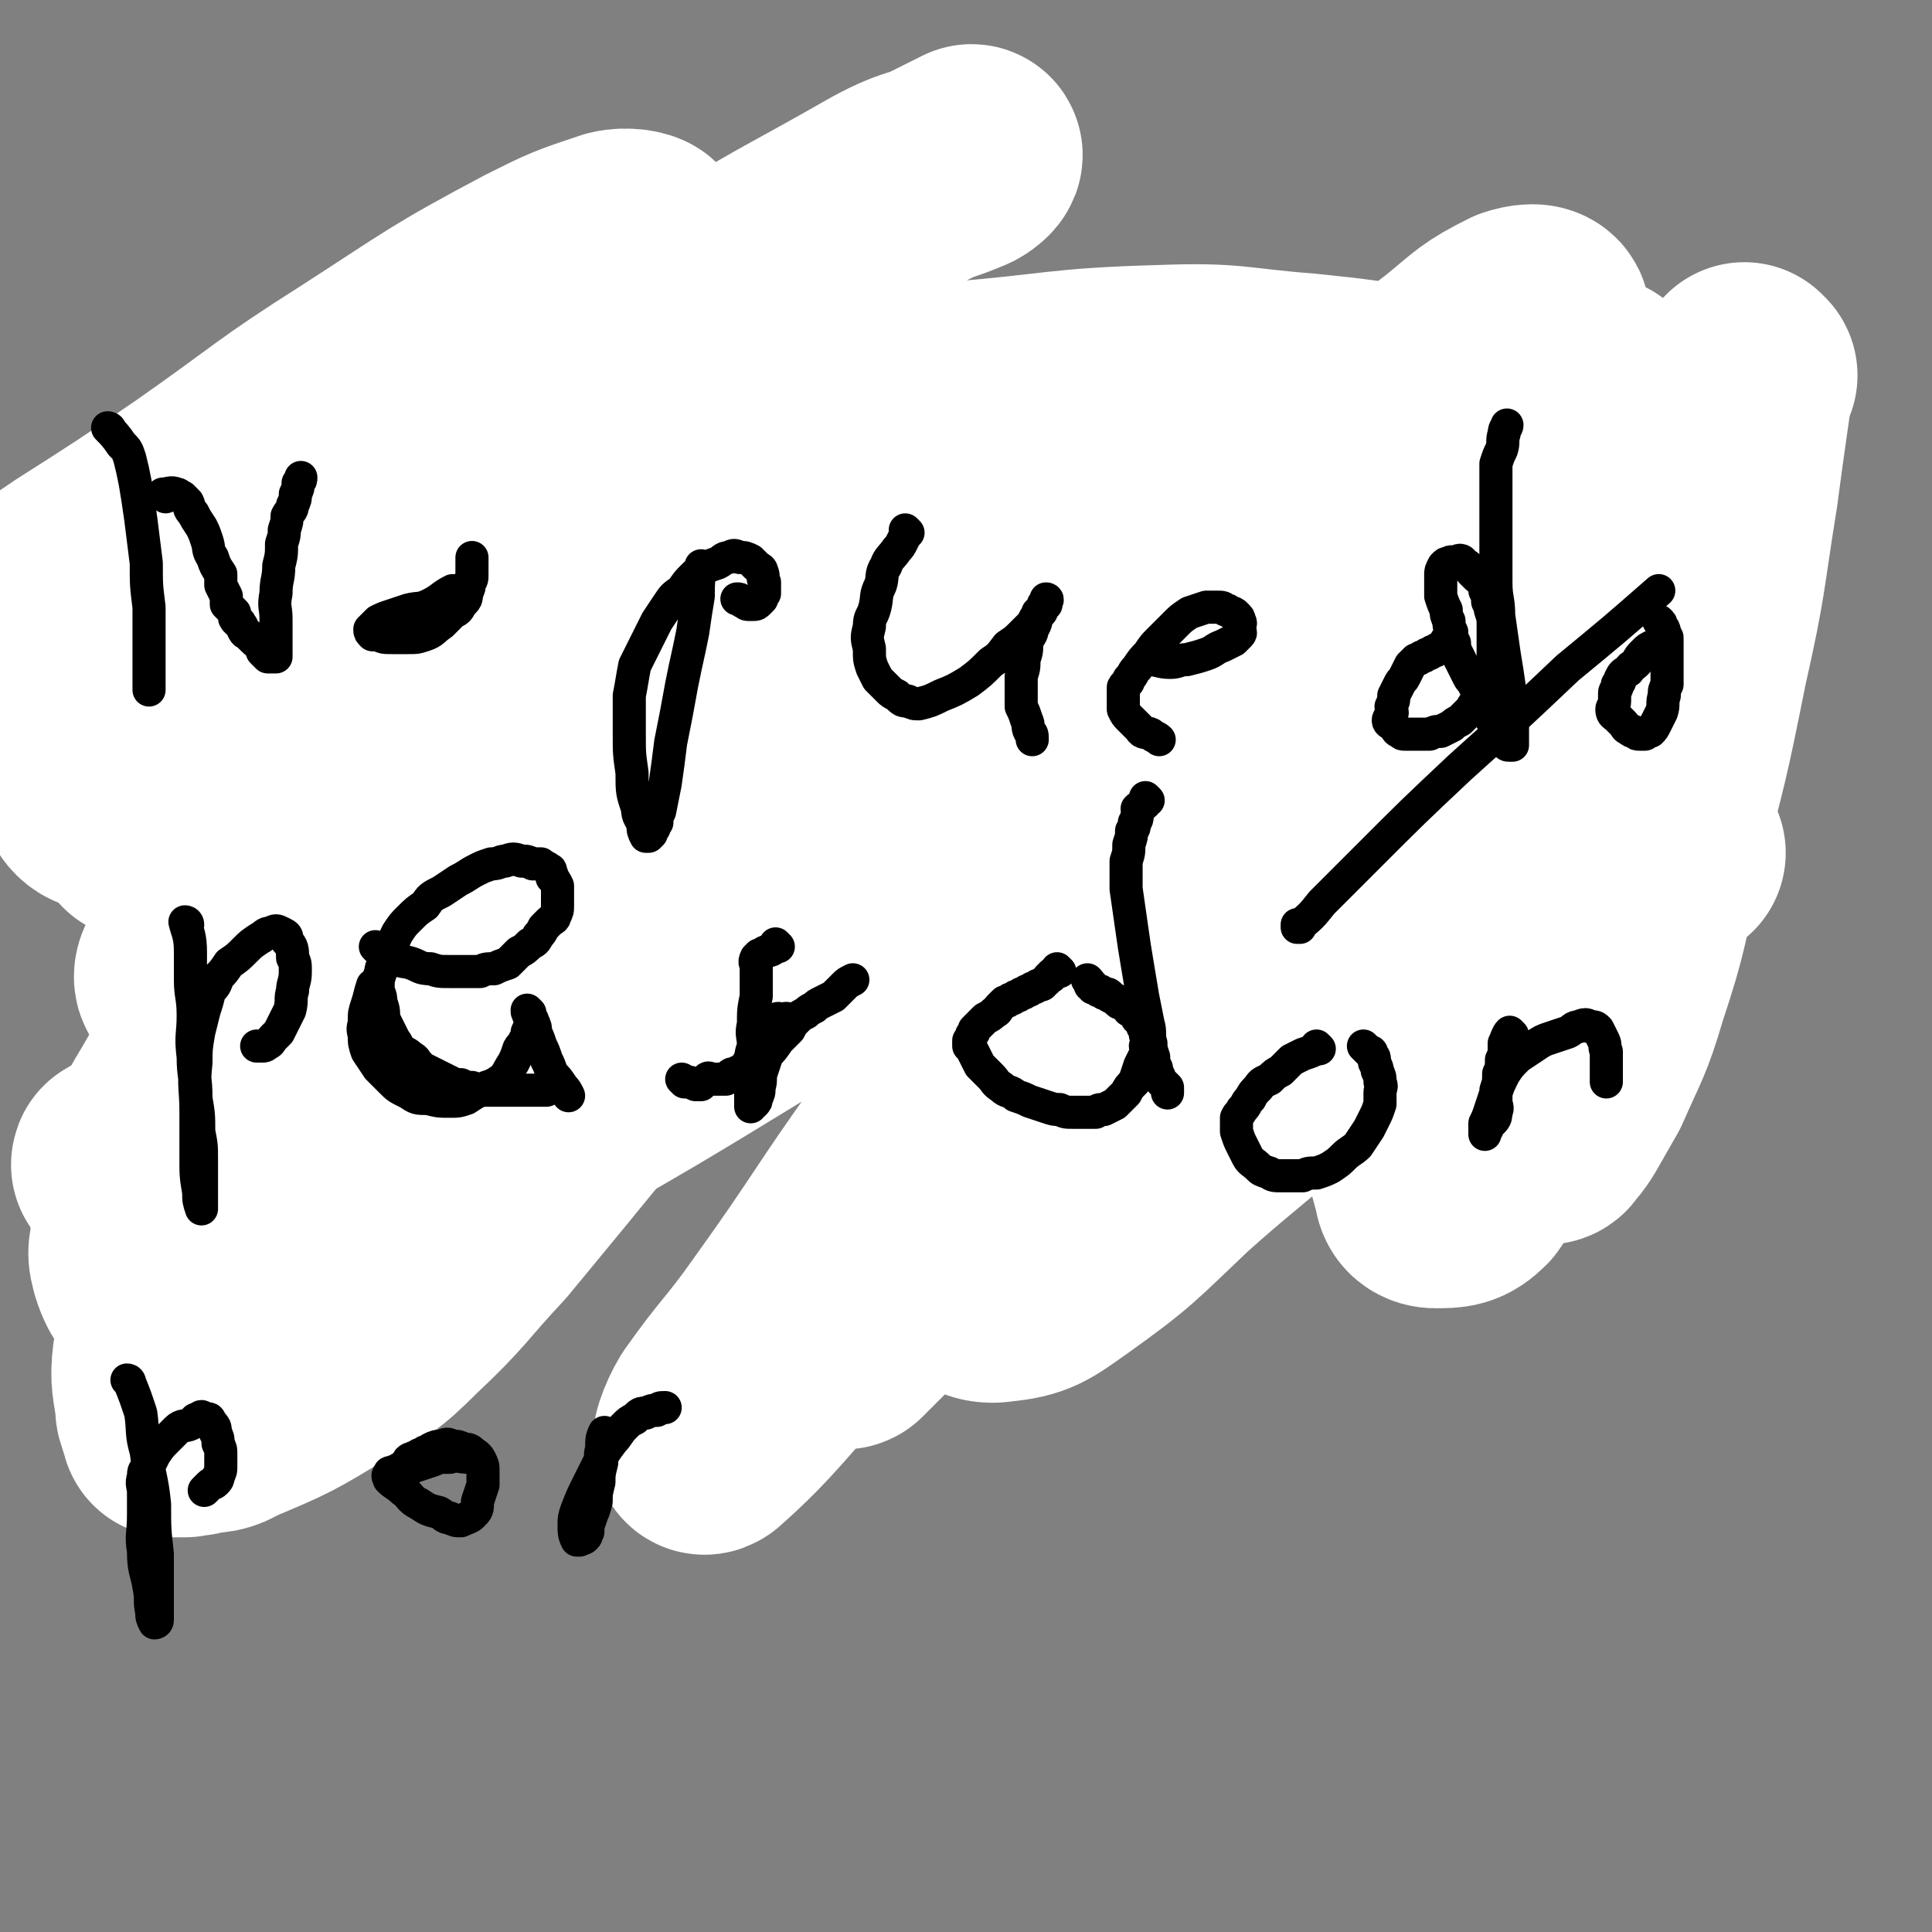 <svg viewBox='0 0 700 700' version='1.1' xmlns='http://www.w3.org/2000/svg' xmlns:xlink='http://www.w3.org/1999/xlink'><rect x="0" y="0" width="700" height="700" fill="#808080" stroke="none"/><g fill='none' stroke='#4D3292' stroke-width='40' stroke-linecap='round' stroke-linejoin='round'><path d='M61,435c0,0 0,-1 -1,-1 0,0 1,0 1,1 0,0 0,0 0,0 0,0 -1,-1 -1,-1 2,0 2,1 5,2 0,0 1,0 2,0 1,0 1,0 3,0 2,-1 2,-1 5,-1 3,-1 3,-1 6,-2 4,-1 3,-2 7,-2 5,-1 5,0 9,-1 5,-2 4,-2 8,-4 4,-2 4,-2 8,-3 5,-2 5,-1 10,-3 5,-2 5,-2 10,-4 4,-2 4,-2 8,-4 5,-2 4,-2 9,-4 4,-2 4,-2 9,-3 4,-1 4,0 8,-1 4,-2 4,-2 8,-4 4,-2 4,-1 7,-3 4,-1 4,-1 8,-3 3,-1 3,-1 6,-3 3,-1 3,-2 6,-3 3,-1 3,-1 6,-2 2,-1 2,-1 5,-2 2,-1 2,-1 4,-2 2,-1 2,-1 4,-2 1,-1 2,-1 3,-1 1,-1 1,-1 2,-2 1,-1 1,-1 2,-2 1,-1 1,-1 2,-1 1,-1 1,-1 1,-1 1,-1 1,-1 1,-1 1,-1 1,-1 1,-1 0,-1 0,-1 0,-1 0,0 0,0 0,0 0,0 0,-1 -1,-1 0,0 0,1 0,1 -1,0 -1,0 -2,0 -2,0 -2,-1 -4,0 -2,0 -2,1 -5,1 -2,1 -3,1 -6,1 -3,0 -3,-1 -6,0 -3,0 -3,0 -6,1 -3,0 -3,0 -6,0 -3,0 -3,0 -6,0 -3,0 -3,0 -6,0 -3,0 -3,0 -6,0 -3,0 -3,0 -6,0 -4,0 -4,0 -8,0 -4,-1 -4,-1 -9,-1 -5,-1 -5,-1 -10,-1 -5,-1 -5,-1 -10,-1 -4,-1 -4,-1 -9,-1 -4,-1 -4,-1 -8,0 -4,0 -4,1 -8,1 -4,1 -4,0 -8,1 -3,1 -3,1 -6,2 -4,2 -3,2 -6,4 -3,1 -3,1 -6,2 -3,1 -3,1 -5,3 -2,1 -2,1 -4,3 -2,1 -2,1 -4,3 -1,1 -1,1 -3,3 -1,1 -1,1 -2,3 -1,1 -1,1 -2,3 -1,1 -1,1 -2,2 -1,1 -1,1 -2,2 -1,1 -1,1 -1,2 -1,1 -1,1 -1,2 0,0 0,0 0,1 0,1 0,1 0,1 0,1 0,1 0,1 0,1 0,1 0,1 0,0 1,0 1,0 3,-1 3,-1 5,-1 3,-1 3,-2 7,-3 7,-3 7,-3 14,-6 8,-3 8,-3 16,-7 7,-2 7,-2 14,-5 6,-2 6,-2 13,-4 5,-1 5,-1 11,-2 5,-1 5,-2 9,-2 4,-1 4,0 8,0 4,0 4,0 8,0 2,0 2,0 4,0 '/></g>
<g fill='none' stroke='#FFFFFF' stroke-width='80' stroke-linecap='round' stroke-linejoin='round'><path d='M269,327c0,0 -1,-1 -1,-1 0,0 0,0 1,1 0,0 0,0 0,0 0,0 0,-1 -1,-1 -4,5 -4,6 -9,13 -8,11 -8,11 -16,22 -15,19 -15,19 -31,38 -18,22 -18,22 -37,45 -15,16 -14,17 -30,32 -11,11 -12,11 -25,18 -18,11 -18,11 -37,19 -5,3 -5,2 -11,3 -2,1 -2,0 -5,1 -2,0 -2,0 -5,0 0,-1 0,-1 0,-1 -1,-2 -1,-2 -1,-3 -1,-2 -1,-2 -1,-4 -1,-8 -2,-9 -1,-17 4,-23 2,-24 10,-46 13,-36 13,-37 33,-69 20,-30 21,-31 47,-56 41,-38 44,-36 89,-69 16,-12 15,-15 34,-22 21,-8 23,-6 45,-7 5,0 6,2 8,6 2,5 2,6 0,11 -5,13 -7,12 -15,24 -19,26 -19,27 -39,52 -24,30 -22,32 -49,59 -43,39 -44,39 -91,73 -15,10 -16,9 -33,15 -12,5 -12,4 -25,6 -7,1 -8,2 -14,1 -3,-1 -3,-3 -6,-7 -1,-2 -1,-2 -2,-5 -1,-4 -1,-4 0,-8 0,-8 0,-8 3,-15 5,-16 4,-18 13,-31 18,-25 17,-27 40,-46 23,-19 25,-19 52,-31 18,-8 19,-7 38,-11 14,-2 15,-2 29,0 8,1 9,2 16,7 3,3 4,4 4,8 0,8 -1,8 -4,15 -6,12 -6,12 -14,23 -13,18 -12,19 -29,34 -20,19 -20,21 -45,33 -21,11 -22,10 -45,14 -17,3 -18,3 -34,0 -7,-1 -8,-2 -14,-7 -4,-4 -3,-5 -5,-11 -1,-5 -2,-6 0,-11 2,-11 2,-11 8,-21 13,-22 12,-24 29,-43 21,-24 22,-24 47,-43 16,-12 16,-13 34,-19 11,-4 14,-4 24,0 7,3 8,5 12,12 3,6 2,7 2,14 -1,8 -1,9 -5,16 -6,15 -6,15 -15,28 -14,16 -13,17 -30,31 -17,14 -18,16 -38,23 -20,8 -21,5 -42,7 -14,1 -14,0 -27,0 -4,-1 -5,0 -9,-1 -1,-1 -1,-2 -2,-3 0,-1 1,0 1,0 1,-1 1,-1 2,-1 5,-1 5,-1 10,-1 13,-1 13,-1 27,-1 23,-1 23,0 45,-1 18,-1 18,-1 35,-4 10,-1 10,-2 19,-5 3,-1 3,-1 6,-3 1,-1 2,-1 2,-3 1,-2 1,-3 1,-6 1,-2 1,-2 1,-5 1,-4 1,-5 1,-9 0,-5 0,-5 0,-9 -1,-7 -1,-7 -1,-13 0,-7 -1,-7 0,-15 1,-7 2,-8 4,-15 1,-5 2,-5 4,-9 1,-3 1,-3 2,-6 1,-1 1,-1 2,-2 '/></g>
<g fill='none' stroke='#000000' stroke-width='24' stroke-linecap='round' stroke-linejoin='round'><path d='M97,177c0,0 0,-1 -1,-1 0,0 1,1 1,1 0,0 0,0 0,0 0,0 0,-1 -1,-1 0,0 1,0 1,1 1,6 1,6 2,12 0,4 0,4 0,8 0,4 -1,4 -1,9 -1,5 -1,5 -1,9 -1,3 -1,3 -1,7 -1,2 -1,2 -1,5 0,2 1,2 1,4 0,2 -1,2 -1,4 -1,1 -1,1 -1,2 0,1 0,1 0,2 0,1 -1,1 -1,2 0,1 0,1 0,1 -1,0 -1,0 -2,0 0,-1 1,-2 1,-3 0,-1 0,-1 0,-2 0,-2 0,-2 0,-4 0,-3 0,-3 0,-5 0,-3 -1,-3 0,-6 0,-4 1,-4 1,-7 1,-4 1,-4 1,-7 1,-3 1,-3 1,-6 1,-3 1,-3 1,-6 0,-2 -1,-3 0,-4 0,-3 1,-3 1,-5 1,-2 1,-2 1,-4 1,-1 1,-1 1,-3 1,-1 1,-1 1,-2 1,-2 1,-2 1,-3 0,-1 0,-1 0,-2 0,-1 1,-1 1,-2 0,0 0,0 0,0 0,0 1,0 1,0 1,0 1,0 2,1 1,0 1,0 1,1 2,2 1,2 2,4 2,2 2,2 4,4 2,3 2,3 4,6 2,3 2,3 4,7 2,3 2,4 4,7 2,4 3,4 5,8 2,5 2,5 4,9 2,3 2,3 4,6 2,2 1,2 2,5 1,2 1,2 2,4 1,2 1,2 2,4 1,2 2,1 2,3 1,1 1,1 1,2 1,1 1,1 1,2 1,1 1,1 2,2 0,0 0,0 1,1 0,0 0,0 0,0 0,0 0,0 0,0 1,0 1,0 1,0 1,0 1,-1 1,-1 1,-1 1,-1 1,-1 1,-1 1,-1 1,-2 1,-2 1,-2 1,-4 1,-1 1,-1 1,-3 1,-1 1,-1 1,-3 1,-2 1,-2 1,-4 1,-1 1,-1 1,-3 1,-2 2,-2 2,-4 2,-2 2,-2 2,-5 2,-4 1,-4 2,-8 1,-4 1,-4 2,-8 2,-4 2,-4 3,-7 1,-3 1,-3 2,-5 '/><path d='M248,207c0,0 -1,-1 -1,-1 0,0 0,1 1,1 0,0 0,0 0,0 0,0 -1,-1 -1,-1 0,0 1,1 1,1 -3,0 -4,1 -8,1 -3,0 -3,-1 -6,0 -3,0 -3,1 -6,1 -2,1 -2,1 -4,1 -2,1 -2,1 -4,1 -2,1 -2,1 -3,2 -2,2 -2,2 -2,5 -2,3 -2,3 -2,6 -1,5 -1,5 -1,10 -1,4 -1,4 0,8 0,3 0,3 1,6 1,2 1,2 2,4 2,2 2,1 5,2 3,2 3,2 6,2 4,1 4,1 8,1 5,0 5,0 10,-1 4,-1 4,-1 8,-2 3,-2 3,-2 5,-4 3,-1 3,-1 5,-3 1,-1 1,-1 2,-2 1,-1 2,-1 2,-3 1,-2 1,-2 1,-4 -1,-3 0,-3 -1,-6 -2,-2 -2,-2 -4,-4 -2,-3 -1,-3 -3,-5 -1,-2 -1,-2 -3,-3 -2,-2 -2,-2 -4,-4 -1,-1 -1,-1 -3,-2 -1,-1 -2,-1 -3,-2 -1,-1 -1,-1 -2,-2 '/><path d='M342,230c0,0 -1,-1 -1,-1 0,0 0,1 1,1 0,0 0,0 0,0 0,0 -1,-1 -1,-1 1,4 2,5 3,10 1,4 0,5 1,9 0,6 0,6 0,12 0,7 0,7 0,13 -1,7 -1,7 -1,14 -1,5 0,5 0,9 -1,3 -1,3 -1,5 -1,2 -1,2 -1,3 -1,1 0,2 0,2 -1,1 -2,1 -2,1 -1,-1 0,-2 0,-4 -1,-3 -1,-3 -1,-7 -1,-6 -1,-6 -1,-12 -1,-7 -1,-7 0,-14 0,-7 0,-7 1,-13 1,-5 1,-5 2,-10 1,-5 2,-5 4,-9 2,-4 1,-4 4,-8 2,-4 2,-4 5,-8 2,-3 2,-2 5,-5 2,-2 1,-2 4,-4 1,-1 2,-1 4,-2 1,-1 1,-1 3,-1 2,0 2,0 4,2 2,2 1,3 3,6 1,4 1,4 2,8 1,5 1,5 2,10 1,4 0,4 0,8 1,2 1,2 0,5 0,2 0,2 -1,4 0,2 0,2 -1,4 0,1 0,2 -1,2 0,1 -1,1 -2,1 -1,0 -1,0 -2,0 '/><path d='M426,217c0,0 -1,-1 -1,-1 0,0 0,1 0,1 0,0 0,0 0,0 -1,2 -2,2 -3,4 0,0 1,0 1,0 1,1 0,1 0,2 0,0 0,0 0,1 0,2 0,2 0,4 0,2 1,2 0,4 0,3 0,3 -1,6 0,3 0,3 -1,6 0,2 1,2 0,5 0,3 -1,3 -1,6 1,2 1,2 2,4 1,2 0,2 1,4 0,2 0,2 1,3 0,1 0,1 1,2 0,1 1,1 1,1 1,0 1,0 2,0 2,-1 2,-1 4,-3 2,-2 2,-3 4,-6 1,-2 1,-3 3,-6 1,-2 1,-2 2,-4 1,-2 1,-2 2,-3 1,-1 1,-1 1,-2 0,-1 0,-1 1,-2 0,-1 0,-1 1,-1 0,-1 0,-1 1,-1 0,0 1,-1 1,0 1,0 1,1 1,1 1,2 0,2 1,4 0,2 1,2 1,4 1,3 0,3 1,6 0,3 1,3 1,6 1,3 0,3 1,7 1,2 1,2 2,5 1,2 1,2 1,5 1,1 0,1 0,3 '/><path d='M498,253c0,0 -1,-1 -1,-1 0,0 0,1 0,1 0,0 0,0 0,0 1,0 0,-1 0,-1 0,0 0,1 0,1 0,0 0,0 0,0 3,0 3,0 6,0 1,0 1,-1 3,-1 1,-1 1,-1 3,-2 1,-2 1,-2 3,-3 1,-1 1,-1 3,-2 1,-1 1,-1 2,-2 1,-1 1,-1 2,-2 0,-1 1,-1 1,-1 0,-1 0,-1 0,-1 0,-1 0,-1 0,-1 0,-1 0,-1 -1,-1 0,0 0,0 -1,0 -1,0 -1,0 -2,0 -2,0 -2,0 -3,1 -2,2 -3,2 -4,3 -3,2 -2,2 -4,4 -3,2 -3,2 -5,5 -3,2 -3,3 -4,6 -3,3 -2,3 -4,7 -2,3 -2,3 -4,7 -1,2 -1,2 -2,5 0,2 0,2 -1,4 0,2 0,2 -1,4 0,1 0,2 0,3 1,1 1,1 2,2 1,1 1,1 2,2 1,1 1,2 2,2 2,1 2,1 4,1 0,1 0,1 1,1 '/><path d='M586,256c0,0 -1,-1 -1,-1 -1,0 0,1 -1,2 -2,1 -2,0 -4,1 -2,1 -2,1 -3,1 -1,1 -1,1 -2,1 -1,1 -1,1 -2,1 -2,1 -2,1 -3,1 -2,1 -3,1 -4,2 -3,2 -2,2 -4,4 -3,2 -3,2 -6,4 -2,2 -3,1 -4,3 -2,2 -2,2 -3,4 -1,2 -1,2 -2,4 0,1 0,2 -1,3 0,1 0,1 -1,2 0,1 0,1 0,2 1,1 1,2 2,2 0,1 0,1 1,1 1,0 1,0 2,0 2,-2 1,-3 2,-5 3,-6 3,-6 4,-13 3,-11 3,-11 4,-22 2,-11 2,-11 3,-23 0,-8 0,-8 0,-16 0,-5 0,-5 0,-11 0,-4 -1,-4 -1,-7 0,-3 1,-3 1,-5 0,-1 0,-2 0,-3 0,-1 0,-1 0,-2 0,-1 0,-1 0,-1 0,0 0,0 0,0 1,3 2,2 2,5 1,7 0,7 0,13 0,13 0,13 0,26 0,13 0,13 -1,27 0,10 0,10 -1,19 0,6 0,6 0,12 1,3 1,3 2,7 0,2 0,2 1,4 1,2 1,2 2,3 1,1 1,1 2,2 '/><path d='M625,255c-1,0 -1,-1 -1,-1 0,0 0,1 0,1 0,0 0,0 0,0 -1,2 -1,2 -3,4 -1,2 -1,1 -3,3 -2,3 -2,3 -3,6 -3,3 -3,3 -4,7 -3,3 -3,3 -4,7 -2,5 -3,5 -4,9 -1,3 -1,4 -1,7 0,1 1,1 2,3 0,2 0,2 1,3 0,1 0,2 1,2 1,1 1,1 2,1 1,1 1,1 2,1 1,0 1,0 2,0 1,-1 1,-1 2,-1 1,-1 1,-2 2,-3 1,-2 2,-2 3,-4 2,-2 2,-2 3,-5 1,-2 1,-3 2,-6 1,-3 1,-2 2,-6 0,-2 0,-2 1,-5 0,-3 0,-3 1,-7 0,-3 0,-3 1,-6 0,-3 0,-3 0,-7 0,-2 0,-2 0,-5 0,-2 0,-2 0,-4 0,-1 0,-1 0,-2 '/></g>
<g fill='none' stroke='#FFFFFF' stroke-width='80' stroke-linecap='round' stroke-linejoin='round'><path d='M633,136c-1,0 -1,0 -1,-1 0,0 0,1 0,1 0,0 0,0 0,0 -1,6 -1,6 -2,13 -2,14 -2,14 -4,29 -5,31 -4,31 -11,62 -7,35 -7,34 -16,68 -6,25 -5,26 -13,50 -5,17 -6,17 -13,33 -4,7 -4,7 -8,14 -2,3 -2,3 -4,5 0,1 -1,1 -2,1 -1,-1 -1,-1 -1,-2 0,-4 0,-4 1,-9 2,-23 1,-23 5,-46 10,-50 10,-50 21,-99 8,-34 9,-34 19,-67 3,-12 4,-12 7,-24 1,-4 1,-5 2,-7 0,-1 0,1 0,1 0,2 -1,1 -1,3 -2,7 -1,7 -3,15 -5,23 -6,23 -11,47 -9,39 -8,39 -17,79 -8,33 -4,35 -16,67 -13,32 -14,33 -33,61 -4,4 -6,4 -12,4 -2,0 -4,-1 -4,-4 -3,-10 -3,-11 -3,-22 2,-33 1,-33 7,-66 9,-45 9,-45 23,-89 10,-30 11,-31 25,-60 7,-14 8,-14 17,-27 4,-6 4,-7 7,-12 1,-2 2,-3 2,-3 0,1 -1,3 -2,5 -3,6 -3,6 -6,12 -10,22 -10,22 -21,45 -18,39 -15,41 -36,79 -22,40 -20,42 -48,77 -24,31 -27,29 -56,55 -19,18 -19,19 -40,34 -10,7 -12,9 -23,10 -5,1 -10,-1 -10,-6 -1,-15 4,-17 8,-33 8,-39 4,-40 17,-77 19,-53 19,-54 47,-102 25,-44 26,-45 60,-83 18,-21 21,-19 43,-36 11,-9 11,-10 23,-16 3,-1 8,-2 8,1 0,6 -2,9 -7,16 -11,19 -12,18 -25,36 -28,39 -29,38 -56,77 -63,89 -59,92 -123,179 -21,29 -23,27 -48,53 -21,23 -26,31 -43,46 -3,2 0,-6 3,-11 12,-17 13,-16 25,-33 23,-32 22,-33 45,-65 32,-46 30,-49 65,-92 32,-38 35,-36 70,-72 26,-25 26,-25 52,-48 12,-11 13,-11 26,-20 3,-2 6,-4 6,-2 0,2 -3,5 -6,11 -10,15 -10,15 -20,30 -23,34 -22,34 -46,68 -27,37 -26,38 -56,74 -26,33 -27,32 -56,63 -20,22 -21,22 -42,43 -8,8 -12,12 -16,16 -2,1 3,-3 5,-6 12,-16 11,-17 23,-33 24,-32 24,-32 49,-65 31,-40 30,-41 63,-80 26,-32 25,-32 54,-61 16,-17 17,-16 35,-31 6,-6 9,-6 13,-11 1,-1 -2,-1 -4,0 -12,7 -12,8 -24,16 -35,23 -34,25 -69,46 -51,31 -52,29 -103,59 -99,56 -97,61 -198,114 -24,12 -28,16 -51,16 -9,1 -16,-7 -13,-14 9,-24 16,-26 37,-48 36,-40 34,-43 76,-75 52,-39 55,-36 113,-66 51,-26 51,-26 105,-46 37,-14 38,-13 76,-24 17,-5 17,-5 34,-9 3,0 8,0 7,1 -4,5 -9,6 -18,12 -27,18 -28,17 -56,34 -43,27 -43,27 -86,54 -46,28 -46,28 -92,56 -34,21 -34,21 -68,42 -18,12 -18,11 -36,23 -2,2 -5,5 -4,4 10,-4 14,-7 26,-15 34,-25 33,-26 67,-52 57,-44 55,-46 113,-88 57,-41 55,-46 117,-78 26,-14 29,-7 58,-14 12,-3 26,-7 23,-6 -5,3 -19,6 -38,14 -44,17 -44,16 -87,35 -55,24 -55,26 -110,51 -55,25 -55,23 -110,49 -46,21 -44,25 -90,45 -27,12 -28,11 -56,19 -10,3 -15,5 -19,3 -3,-2 0,-6 4,-10 16,-19 16,-20 36,-37 37,-33 36,-35 77,-64 43,-30 44,-29 91,-54 35,-18 36,-16 72,-31 16,-7 23,-7 32,-11 3,-2 -4,-1 -8,-1 -23,4 -24,3 -46,9 -59,17 -60,17 -117,39 -50,18 -50,18 -98,42 -28,14 -27,16 -54,32 -12,7 -17,6 -24,14 -2,2 2,7 5,6 13,-3 14,-6 28,-13 32,-17 31,-17 63,-34 41,-22 40,-24 82,-45 34,-17 35,-16 70,-30 18,-7 19,-6 37,-13 4,-2 9,-5 7,-5 -5,1 -11,3 -22,7 -32,13 -33,12 -64,27 -42,19 -41,21 -83,41 -35,17 -35,17 -70,32 -18,8 -33,17 -36,14 -2,-2 12,-14 25,-26 37,-32 36,-33 75,-63 49,-37 50,-37 101,-71 34,-22 35,-21 70,-41 13,-7 14,-5 28,-11 2,-1 4,-3 3,-3 -8,4 -10,5 -20,10 -28,16 -27,18 -55,33 -44,23 -45,21 -88,44 -43,22 -43,22 -86,45 -26,14 -26,15 -53,28 -7,4 -8,1 -15,5 -3,2 -5,6 -4,6 1,1 4,-1 8,-4 14,-12 12,-14 27,-26 28,-24 28,-24 59,-46 29,-21 29,-20 60,-39 17,-10 18,-9 35,-18 6,-3 11,-4 12,-6 0,-1 -5,-2 -9,-1 -15,5 -15,5 -29,12 -32,17 -32,18 -63,38 -30,19 -29,20 -59,41 -22,15 -22,15 -44,29 -19,13 -19,12 -38,25 '/></g>
<g fill='none' stroke='#FFFFFF' stroke-width='24' stroke-linecap='round' stroke-linejoin='round'><path d='M629,247c0,0 0,0 0,0 -270,28 -371,66 -539,57 -44,-3 117,-83 116,-80 -2,3 -62,45 -123,91 '/></g>
<g fill='none' stroke='#FFFFFF' stroke-width='80' stroke-linecap='round' stroke-linejoin='round'><path d='M607,309c-1,0 -1,-1 -1,-1 0,0 0,0 0,1 0,0 0,0 0,0 -20,-8 -19,-11 -40,-16 -35,-8 -36,-7 -72,-10 -33,-2 -33,-1 -66,-1 -29,1 -29,2 -59,3 -30,2 -30,1 -61,3 -29,2 -29,1 -58,5 -23,3 -23,4 -47,9 -24,5 -24,6 -49,11 -20,3 -20,4 -41,5 -9,0 -9,-1 -19,-2 -1,-1 -3,-1 -3,-1 0,-1 2,-1 4,-1 5,-1 5,0 10,0 14,-2 14,-2 29,-4 27,-5 27,-7 55,-11 30,-5 30,-5 61,-7 33,-2 33,-2 67,-2 33,0 33,1 67,2 29,2 29,1 59,3 25,2 25,2 50,5 20,2 20,3 41,6 15,2 15,2 30,3 11,2 11,2 21,2 5,1 5,1 10,1 2,-1 2,-1 4,-2 1,-1 2,-1 2,-1 1,-1 1,-1 0,-2 -1,-1 -1,0 -2,-1 -6,-3 -6,-4 -12,-7 -21,-10 -21,-11 -42,-19 -47,-16 -47,-19 -95,-28 -52,-10 -53,-9 -106,-10 -48,-1 -48,2 -95,6 -40,3 -40,2 -79,9 -33,5 -34,3 -65,13 -18,6 -17,9 -34,18 -8,5 -8,5 -16,10 -2,1 -4,1 -4,2 0,1 1,1 3,1 1,-1 0,-2 2,-3 6,-4 5,-5 12,-8 20,-10 20,-11 41,-17 36,-9 37,-9 73,-13 40,-4 40,-4 81,-4 42,1 42,4 84,7 39,2 39,2 77,3 39,2 39,1 77,1 28,1 28,2 56,2 15,1 15,1 30,1 8,-1 8,0 16,-3 2,-1 2,-2 4,-4 1,-1 0,-1 0,-3 0,-2 1,-2 0,-4 -4,-4 -4,-4 -8,-7 -16,-11 -16,-12 -34,-19 -42,-15 -42,-18 -85,-25 -53,-10 -54,-9 -108,-9 -48,1 -48,3 -96,12 -43,8 -43,9 -86,21 -35,11 -35,10 -68,25 -25,11 -24,12 -46,27 -11,6 -10,8 -20,16 -2,1 -4,2 -4,2 0,-1 3,-3 6,-5 12,-9 11,-11 25,-18 33,-18 33,-19 68,-32 46,-17 46,-18 94,-28 51,-11 52,-11 104,-13 45,-3 46,-1 91,4 34,3 34,5 68,13 23,5 24,5 46,13 13,5 12,6 25,12 3,2 4,1 7,3 1,1 2,2 1,2 0,0 -1,0 -2,-1 -10,-4 -10,-5 -20,-8 -34,-13 -34,-15 -69,-24 -53,-14 -53,-15 -107,-22 -50,-7 -50,-5 -100,-6 -42,-2 -42,-1 -84,0 -34,0 -34,0 -69,1 -26,2 -26,0 -51,5 -15,3 -14,6 -27,12 -3,1 -6,3 -6,3 0,-1 3,-3 7,-6 13,-8 12,-9 27,-14 34,-13 34,-13 69,-21 50,-11 50,-10 101,-17 45,-7 45,-5 91,-10 37,-3 37,-5 74,-6 26,-1 26,1 52,3 19,2 19,2 36,5 11,2 11,1 21,5 3,1 4,2 5,4 1,1 -1,1 -2,1 -6,1 -6,1 -13,1 -23,0 -23,-1 -45,-1 -50,-1 -50,-3 -99,-1 -60,3 -60,3 -119,11 -53,7 -53,9 -105,21 -35,8 -35,8 -68,20 -16,5 -16,6 -31,14 -3,2 -6,4 -5,5 0,0 4,-1 8,-3 17,-7 16,-10 33,-15 41,-14 41,-16 84,-25 51,-11 51,-10 103,-15 45,-5 45,-4 90,-4 38,0 38,1 75,3 28,2 28,2 57,5 18,2 18,2 35,5 12,2 13,1 24,5 10,4 10,5 19,10 5,3 5,4 10,8 3,3 2,3 4,7 2,2 2,2 4,5 1,2 1,2 2,3 0,1 0,1 0,2 0,1 0,1 0,1 0,0 -1,0 -1,0 -5,-2 -5,-2 -9,-4 -14,-6 -13,-6 -27,-12 -26,-11 -26,-11 -52,-22 -17,-7 -17,-7 -34,-14 -6,-2 -6,-2 -11,-5 -1,0 0,-1 0,-1 1,0 2,1 4,1 9,3 9,3 19,4 25,5 24,6 49,10 25,5 25,3 50,8 13,3 13,3 25,7 4,1 5,1 8,3 1,1 0,1 0,2 0,1 0,1 0,1 -1,0 -1,0 -2,0 -4,0 -4,0 -8,0 -10,0 -10,0 -21,0 -20,-1 -20,-2 -40,-3 -26,-1 -26,-3 -52,-3 -27,1 -27,3 -53,5 -21,2 -21,1 -42,2 '/></g>
<g fill='none' stroke='#000000' stroke-width='12' stroke-linecap='round' stroke-linejoin='round'><path d='M40,156c0,0 0,-1 -1,-1 0,0 1,1 1,1 0,0 0,0 0,0 0,0 -1,-1 -1,-1 2,2 3,3 5,6 2,2 2,2 3,5 1,4 1,4 2,9 1,6 1,6 2,13 1,8 1,8 2,16 0,8 0,8 1,16 0,7 0,7 0,13 0,5 0,5 0,9 0,2 0,2 0,4 0,1 0,1 0,2 0,0 0,0 0,1 0,1 0,1 0,1 '/><path d='M60,180c0,0 0,-1 -1,-1 0,0 1,1 1,1 0,0 0,0 0,0 0,0 -1,-1 -1,-1 2,0 3,-1 5,0 1,0 1,1 2,1 1,1 1,1 2,2 1,2 0,2 2,4 1,2 1,2 3,5 1,2 1,2 2,5 1,3 0,3 2,6 1,3 1,3 3,6 0,2 0,2 0,4 1,2 1,2 2,4 0,2 0,2 0,3 1,1 1,1 2,2 0,0 0,0 1,1 0,1 0,2 0,2 1,2 2,1 2,2 1,1 1,2 1,2 1,2 1,1 2,2 1,1 1,1 2,2 1,1 2,1 2,2 1,1 1,1 1,2 1,1 1,1 2,2 0,0 0,0 1,0 0,0 0,0 1,0 0,0 0,0 1,0 0,0 0,-1 0,-1 0,-2 0,-2 0,-4 0,-5 0,-5 0,-9 0,-4 -1,-4 0,-9 0,-5 1,-5 1,-10 1,-4 1,-4 1,-8 1,-3 1,-3 1,-5 1,-3 1,-3 1,-5 1,-2 2,-2 2,-4 1,-2 1,-2 1,-4 1,-2 1,-2 1,-4 1,-1 1,-1 1,-2 '/><path d='M165,215c0,0 -1,-1 -1,-1 0,0 1,1 1,1 0,0 0,0 0,0 0,0 -1,-1 -1,-1 0,0 1,1 1,1 0,0 0,0 0,0 0,0 0,-1 -1,-1 -4,2 -4,3 -8,5 -4,2 -4,1 -8,2 -3,1 -3,1 -6,2 -3,1 -3,1 -5,2 -1,1 -1,1 -2,2 -1,1 -1,1 -1,1 0,1 0,1 1,2 1,0 1,0 2,0 2,1 2,1 5,1 3,0 3,0 6,0 3,0 3,0 6,-1 3,-1 3,-2 6,-4 2,-2 2,-2 4,-4 2,-1 2,-1 3,-3 2,-2 2,-2 2,-4 1,-2 1,-2 1,-4 1,-1 1,-1 1,-3 0,-1 0,-1 0,-2 0,-1 0,-1 0,-2 0,-1 0,-1 0,-2 '/><path d='M255,206c0,0 -1,-1 -1,-1 0,0 0,1 1,1 0,0 0,0 0,0 0,0 -1,-1 -1,-1 -1,5 -1,6 -1,11 -1,6 -1,6 -2,13 -2,10 -2,9 -4,19 -2,11 -2,11 -4,21 -1,8 -1,8 -2,15 -1,5 -1,5 -2,10 -1,2 -1,2 -1,4 -1,1 -1,1 -1,2 -1,1 -1,2 -1,2 -1,1 -1,1 -1,1 -1,0 -1,0 -1,0 -1,-2 -1,-2 -1,-4 -1,-3 -2,-3 -2,-6 -2,-6 -2,-6 -2,-13 -1,-7 -1,-7 -1,-14 0,-7 0,-7 0,-14 1,-5 1,-6 2,-11 2,-4 2,-4 4,-8 2,-4 2,-4 4,-8 2,-3 2,-3 4,-6 2,-3 2,-3 5,-5 2,-3 2,-3 4,-5 2,-2 2,-2 4,-3 2,-1 2,-1 5,-2 2,-1 2,-2 4,-2 2,-1 2,-1 4,0 2,0 2,0 4,1 1,1 1,1 2,2 1,1 2,1 2,2 1,2 0,2 1,4 0,1 0,1 0,2 0,1 0,1 0,2 -1,1 -1,2 -1,2 -1,1 -1,1 -1,1 -1,1 -1,1 -2,1 -1,0 -1,0 -2,0 -1,0 -1,-1 -2,-1 -1,-1 -1,-1 -2,-1 '/><path d='M329,193c0,0 -1,-1 -1,-1 0,0 0,1 1,1 0,0 0,0 0,0 0,0 -1,-1 -1,-1 0,0 1,1 1,1 -1,1 -1,1 -2,3 -1,2 -1,2 -2,3 -2,3 -3,3 -4,6 -2,3 -1,4 -2,7 -2,4 -1,4 -2,8 -1,4 -2,3 -2,7 -1,4 -1,4 0,8 0,4 0,4 1,7 1,2 1,2 2,4 2,2 2,2 4,4 1,1 1,1 3,2 2,2 2,2 4,2 2,1 2,1 4,1 4,-1 4,-1 8,-3 5,-2 5,-2 10,-5 4,-3 4,-3 8,-7 3,-2 3,-2 6,-6 3,-2 3,-2 5,-4 1,-1 1,-1 3,-3 1,-1 1,-1 2,-3 1,-1 1,-1 2,-2 1,-1 0,-1 1,-2 0,-1 1,-1 1,-1 0,-1 0,-1 0,-1 1,-1 0,-1 0,-1 0,0 0,0 0,0 0,1 0,1 -1,2 0,2 -1,2 -2,3 -1,3 0,3 -2,6 0,2 -1,2 -2,5 0,3 0,3 -1,6 0,3 0,3 -1,6 0,2 0,2 0,5 0,3 0,3 0,6 1,2 1,2 2,5 1,2 0,2 1,4 1,1 1,1 1,3 '/><path d='M417,239c0,0 -1,-1 -1,-1 0,0 0,1 0,1 0,0 0,0 0,0 1,0 0,-1 0,-1 0,0 0,1 0,1 0,0 0,0 0,0 4,0 4,1 8,1 3,0 3,-1 6,-1 4,-1 4,-1 7,-2 3,-1 3,-2 6,-3 2,-1 2,-1 4,-2 1,-1 1,-1 2,-2 1,-1 0,-1 0,-2 0,-2 1,-2 0,-3 0,-1 0,-1 -1,-2 -1,-1 -1,-1 -2,-1 -1,-1 -1,-1 -2,-1 -1,-1 -1,-1 -3,-1 -2,0 -2,0 -4,0 -3,1 -3,1 -6,2 -3,2 -3,2 -5,4 -3,3 -3,3 -6,6 -2,2 -2,2 -4,5 -2,2 -2,2 -4,5 -2,2 -1,2 -3,4 0,2 -1,1 -2,3 0,2 0,2 0,4 0,2 0,2 0,4 1,2 1,2 2,3 2,2 2,2 4,4 1,2 2,1 4,2 1,1 2,1 3,2 '/><path d='M525,233c0,0 -1,-1 -1,-1 0,0 0,1 0,1 0,0 0,0 0,0 1,0 0,-1 0,-1 0,0 0,1 0,1 0,0 0,0 0,0 -1,1 -1,1 -3,2 -1,1 -1,1 -2,1 -1,1 -1,1 -2,1 -1,1 -1,1 -2,1 -1,1 -1,1 -2,1 -1,1 -1,1 -2,2 -1,2 -1,2 -2,4 -1,2 -1,1 -2,3 -1,2 -1,2 -2,4 0,2 0,2 -1,4 0,2 1,2 0,3 0,1 -1,1 -1,2 0,1 1,1 2,2 1,1 1,2 2,2 1,1 1,1 2,1 1,0 1,0 2,0 2,0 2,0 4,0 1,0 1,0 3,0 2,-1 2,-1 4,-1 2,-1 2,-1 4,-2 1,-1 1,-1 3,-2 2,-2 2,-2 4,-4 1,-2 1,-2 3,-4 1,-2 1,-2 2,-4 1,-2 1,-2 2,-5 1,-2 1,-2 1,-5 0,-3 0,-3 0,-6 0,-3 0,-3 0,-6 0,-3 0,-3 -1,-6 0,-1 0,-1 -1,-3 0,-2 0,-2 -1,-4 0,-1 0,-2 -1,-3 0,-1 -1,-1 -2,-2 -1,-1 -1,-1 -2,-2 -1,-2 -1,-2 -3,-3 0,-1 -1,-1 -1,-1 -1,0 -1,1 -2,1 -1,0 -1,-1 -2,0 -1,0 -1,0 -2,1 -1,2 -1,2 -1,3 0,2 0,2 0,4 0,2 0,2 0,4 1,3 1,3 2,5 0,2 0,2 1,4 0,2 0,2 1,4 0,2 0,2 1,4 0,2 0,2 1,4 1,2 1,2 2,4 1,2 1,2 2,4 1,2 1,1 2,3 1,2 1,2 2,4 1,2 1,2 2,4 1,2 1,2 2,4 1,2 1,2 2,3 1,1 1,1 2,2 1,1 0,1 1,2 0,1 0,2 1,2 0,1 0,1 1,1 1,0 1,0 1,0 0,-1 0,-1 0,-2 0,-4 0,-4 0,-8 0,-5 0,-5 -1,-10 -1,-7 -1,-7 -2,-13 -1,-7 -1,-7 -2,-14 0,-6 -1,-6 -1,-12 0,-7 0,-7 0,-13 0,-6 0,-6 0,-11 0,-6 0,-6 0,-11 0,-4 0,-4 0,-8 1,-3 1,-3 2,-5 1,-3 0,-3 1,-6 0,-2 1,-2 1,-3 '/><path d='M604,231c-1,0 -1,-1 -1,-1 0,0 0,1 0,1 0,0 0,0 0,0 0,0 0,-1 0,-1 0,0 0,1 0,1 0,0 0,0 0,0 -2,2 -2,2 -4,3 -2,1 -2,1 -3,2 -2,2 -2,2 -3,4 -2,2 -2,1 -3,3 -2,1 -2,1 -3,3 0,1 0,1 -1,2 0,2 -1,2 -1,3 0,2 0,2 0,3 0,2 -1,2 -1,3 0,2 1,2 2,3 1,1 1,1 2,2 1,1 1,2 2,2 1,1 1,1 2,1 1,1 1,1 2,1 1,0 1,0 2,0 1,-1 1,-1 2,-1 1,-1 1,-1 2,-3 1,-2 1,-2 2,-4 1,-3 0,-3 1,-6 0,-2 0,-2 1,-4 0,-1 0,-1 0,-3 0,-2 0,-2 0,-4 0,-1 0,-1 0,-3 0,-1 0,-1 0,-3 0,-1 0,-1 0,-3 0,-1 0,-1 -1,-3 0,-1 0,-1 -1,-2 0,-1 0,-1 -1,-2 '/><path d='M68,335c0,0 0,-1 -1,-1 0,0 1,0 1,1 0,0 0,0 0,0 0,0 -1,-1 -1,-1 1,4 2,5 2,11 0,5 0,5 0,10 0,6 1,6 1,13 0,7 -1,7 0,15 0,7 1,7 1,15 1,6 1,6 1,12 1,5 1,5 1,10 0,4 0,4 0,7 0,2 0,2 0,4 0,2 0,2 0,4 0,1 0,1 0,2 0,0 0,0 0,1 0,0 0,0 0,0 -1,-3 -1,-3 -1,-6 -1,-6 -1,-6 -1,-12 0,-8 0,-8 0,-17 0,-9 -1,-9 0,-18 0,-5 0,-5 1,-11 1,-4 1,-4 2,-8 1,-3 1,-3 2,-7 2,-2 2,-2 3,-5 2,-2 2,-2 4,-5 3,-2 3,-2 6,-5 2,-2 2,-2 5,-4 2,-1 2,-2 4,-2 2,-1 2,-1 4,0 2,1 2,1 2,3 2,2 2,3 2,6 1,2 1,2 1,5 0,4 -1,4 -1,7 -1,3 0,3 -1,7 -1,2 -1,2 -2,4 -1,2 -1,2 -2,4 -1,1 -1,1 -2,2 -1,1 -1,2 -2,2 -1,1 -1,1 -2,1 -1,0 -1,0 -2,0 '/><path d='M136,358c0,0 -1,-1 -1,-1 0,0 1,0 1,1 0,0 0,0 0,0 0,0 -1,-1 -1,-1 0,0 1,0 1,1 0,0 0,0 0,0 0,0 0,-1 -1,-1 -1,3 -1,4 -2,7 -1,3 -1,3 -1,6 0,2 -1,2 0,5 0,3 0,3 1,6 2,3 2,3 4,6 2,2 2,2 5,5 2,2 2,2 6,4 3,2 3,2 7,2 4,1 4,1 8,1 3,0 3,0 6,-1 3,-2 3,-2 7,-4 3,-1 3,-1 6,-3 2,-2 2,-3 4,-6 1,-2 1,-2 2,-5 1,-2 2,-1 2,-3 1,-1 1,-1 1,-3 1,-2 1,-2 1,-3 0,-1 0,-1 0,-1 0,-2 0,-2 0,-3 0,0 0,0 0,0 0,0 -1,-1 -1,-1 0,1 0,1 1,2 0,1 1,1 1,2 1,2 1,2 1,4 1,2 1,2 2,5 1,2 1,2 2,5 1,2 1,2 2,5 2,2 2,2 4,5 1,1 1,1 2,3 '/><path d='M248,392c0,0 -1,-1 -1,-1 0,0 0,0 1,1 0,0 0,0 0,0 0,0 -1,-1 -1,-1 0,0 0,0 1,1 0,0 0,0 0,0 0,0 -1,-1 -1,-1 0,0 0,0 1,1 0,0 0,0 0,0 2,0 2,0 4,1 1,0 1,0 2,0 1,-1 1,-1 1,-1 1,-1 1,-1 1,-1 1,-1 1,0 1,0 1,0 1,0 1,0 1,0 1,0 1,0 1,0 1,0 1,0 1,0 1,0 1,0 1,0 1,0 1,0 1,0 1,0 1,0 1,-1 1,-1 1,-1 1,-1 1,-1 2,-1 2,-1 2,-1 4,-2 1,-2 1,-2 2,-3 1,-1 1,-1 2,-2 1,-2 1,-2 2,-3 1,-1 1,-1 1,-1 1,-1 1,-1 1,-2 1,-1 1,-1 2,-2 1,-1 1,-1 1,-1 0,-1 0,-1 0,-2 0,0 -1,0 0,0 0,-1 0,-2 1,-2 1,0 1,1 1,1 1,0 1,0 1,0 1,-1 0,-1 1,-1 '/><path d='M137,344c0,0 -1,-1 -1,-1 0,0 1,0 1,1 0,0 0,0 0,0 0,0 -1,-1 -1,-1 0,0 1,1 1,1 3,2 3,2 6,3 3,2 3,1 6,2 3,1 3,2 7,2 3,1 3,1 7,1 3,0 3,0 6,0 2,0 2,0 5,0 2,-1 2,-1 5,-1 2,-1 2,-1 5,-2 2,-2 2,-2 4,-4 2,-1 2,-1 4,-3 2,-1 2,-1 3,-3 1,-1 1,-1 2,-3 1,-1 1,-1 2,-2 1,-1 2,-1 2,-2 1,-2 1,-2 1,-4 0,-1 0,-1 0,-3 0,-2 0,-2 0,-4 -1,-2 -1,-2 -2,-3 0,-1 0,-1 0,-1 -1,-1 0,-2 -1,-2 -1,-1 -2,-1 -3,-2 -2,0 -2,0 -3,0 -2,-1 -2,-1 -4,-1 -3,-1 -3,-1 -6,0 -2,0 -2,1 -5,1 -3,1 -3,1 -5,2 -4,2 -3,2 -7,4 -3,2 -3,2 -6,4 -4,2 -4,2 -6,5 -3,2 -3,2 -6,5 -2,2 -2,2 -4,5 -1,2 -1,2 -2,5 -1,2 -1,2 -2,5 -1,2 -2,2 -2,4 -1,3 -1,3 -1,6 0,2 1,2 1,5 1,3 1,3 1,6 1,2 1,2 2,4 1,2 1,2 2,4 1,1 1,2 2,3 2,2 2,1 4,3 2,1 1,1 3,3 1,1 1,1 3,2 2,1 2,1 4,2 2,1 2,1 4,2 2,1 2,1 4,1 2,1 2,1 4,1 2,1 2,1 4,1 2,0 2,0 4,0 1,0 1,0 3,0 1,0 1,0 3,0 1,0 1,0 3,0 1,0 1,0 3,0 1,0 1,0 3,0 1,0 1,0 2,0 1,0 1,0 2,0 '/><path d='M282,343c0,0 -1,-1 -1,-1 0,0 0,1 0,1 -2,2 -2,1 -4,2 -1,1 -1,1 -2,1 -1,1 -1,1 -1,1 -1,2 0,2 0,3 0,2 0,2 0,4 0,3 0,3 0,7 -1,5 -1,5 -1,10 -1,4 0,4 0,8 -1,3 -1,3 -1,7 -1,2 0,2 0,4 0,2 0,2 0,4 0,1 0,1 0,2 0,1 0,1 0,2 0,1 0,1 0,2 0,0 0,0 0,1 0,0 0,0 0,0 0,-1 1,-1 1,-1 1,-1 1,-1 1,-2 1,-2 1,-2 1,-4 1,-3 0,-3 1,-6 1,-3 1,-3 2,-6 2,-2 2,-2 4,-5 2,-2 2,-2 4,-4 1,-2 1,-2 3,-4 1,-1 1,-1 3,-2 1,-1 1,-1 3,-2 1,-1 1,-1 3,-2 2,-1 2,-1 4,-2 2,-2 2,-2 4,-4 1,-1 1,-1 3,-2 '/><path d='M384,352c0,0 -1,-1 -1,-1 0,0 0,0 0,1 0,0 0,0 0,0 -1,1 -1,0 -2,1 0,1 0,1 -1,1 -1,1 0,1 -2,2 0,1 -1,1 -2,1 -1,1 -1,1 -2,1 -1,1 -1,1 -2,1 -1,1 -1,1 -2,1 -1,1 -1,1 -2,1 -1,1 -1,1 -2,1 -1,1 -1,1 -2,1 -1,1 -1,1 -2,2 -1,1 0,1 -2,2 -1,1 -1,1 -3,2 -1,1 -1,1 -2,2 -1,1 -1,1 -2,2 0,1 0,1 -1,2 0,1 0,1 -1,2 0,1 0,1 0,2 1,1 1,1 2,3 1,2 1,2 2,4 2,2 2,2 4,4 2,2 1,2 4,4 2,2 3,1 5,3 3,1 3,1 5,2 3,1 3,1 6,2 3,1 3,1 5,1 2,1 2,1 5,1 2,0 2,0 4,0 2,0 2,0 4,0 1,-1 1,-1 3,-1 2,-1 2,-1 4,-2 2,-2 2,-2 4,-4 1,-2 1,-2 3,-4 1,-3 1,-3 2,-6 1,-2 1,-2 2,-4 1,-2 0,-2 0,-3 1,-2 1,-2 0,-4 0,-1 0,-2 -1,-3 0,-2 0,-2 -2,-3 -1,-2 -1,-2 -3,-3 0,-1 0,-1 -1,-2 -2,-1 -2,0 -3,-1 -1,-1 -1,-1 -3,-2 0,-1 -1,-1 -2,-1 -1,-1 -1,-1 -2,-1 -1,-1 -1,-1 -2,-1 0,-1 0,-1 -1,-1 0,-1 0,-1 -1,-2 '/><path d='M416,290c0,0 -1,-1 -1,-1 0,0 1,1 0,2 -1,1 -2,1 -3,2 0,1 1,1 0,2 0,2 0,2 -1,3 0,2 0,2 -1,3 0,2 0,2 -1,5 0,3 0,3 -1,6 0,5 0,5 0,10 1,7 1,7 2,14 1,7 1,7 2,13 1,6 1,6 2,12 1,5 1,5 2,10 1,3 0,4 1,7 0,2 0,2 1,5 0,2 0,2 1,4 0,1 0,1 1,3 0,1 0,1 1,2 1,1 1,1 2,2 0,1 0,1 0,2 '/><path d='M478,380c0,0 -1,-1 -1,-1 0,0 0,0 0,1 0,0 0,0 0,0 1,0 0,-1 0,-1 0,0 0,0 0,1 0,0 0,0 0,0 -2,1 -2,1 -5,2 -2,1 -2,1 -4,2 -2,2 -2,2 -4,4 -2,1 -2,1 -4,3 -2,1 -3,1 -4,3 -2,2 -2,2 -3,4 -2,2 -1,2 -3,4 -1,2 -1,1 -2,3 0,3 0,3 0,5 1,3 1,3 2,5 1,2 1,2 2,4 1,2 2,2 4,4 1,1 1,1 4,2 1,1 2,1 4,1 2,0 2,0 4,0 2,0 2,0 4,0 2,-1 2,-1 5,-1 3,-1 3,-1 5,-2 3,-2 3,-2 5,-4 2,-2 3,-2 5,-4 2,-3 2,-3 4,-6 1,-2 1,-2 2,-4 1,-2 1,-2 2,-5 0,-2 0,-2 0,-4 0,-2 1,-2 0,-4 0,-2 0,-2 -1,-4 0,-1 0,-1 -1,-3 0,-2 0,-2 -1,-3 0,-1 0,-1 -1,-1 -1,-1 -1,-1 -2,-2 '/><path d='M548,375c0,0 -1,-1 -1,-1 0,0 0,0 0,1 0,0 0,0 0,0 1,0 0,-1 0,-1 -1,1 -1,2 -2,4 0,1 0,1 0,2 0,2 0,2 -1,4 0,3 0,3 -1,5 0,3 0,3 -1,6 0,2 0,2 0,4 0,2 1,2 0,4 0,1 0,2 -1,3 -1,1 -1,1 -2,2 0,1 0,1 -1,2 0,0 0,0 0,1 0,0 0,0 0,0 0,-1 0,-1 0,-2 0,-1 0,-1 0,-2 1,-2 1,-2 2,-5 1,-3 1,-3 2,-6 1,-3 1,-3 3,-7 2,-3 2,-3 5,-6 3,-2 3,-2 6,-4 3,-2 3,-2 6,-3 3,-1 3,-1 6,-2 2,-1 2,-2 4,-2 2,-1 3,-1 4,0 2,0 2,0 3,1 1,2 1,2 2,4 1,2 0,2 1,4 0,3 0,3 0,6 0,3 0,3 0,5 '/><path d='M471,336c0,0 -1,-1 -1,-1 0,0 0,0 0,1 0,0 0,0 0,0 1,0 0,-1 0,-1 0,0 0,1 0,1 5,-4 5,-4 9,-9 8,-8 8,-8 16,-16 17,-17 17,-17 34,-33 20,-18 20,-18 39,-36 17,-14 17,-14 33,-28 '/><path d='M47,501c0,0 0,-1 -1,-1 0,0 1,0 1,1 0,0 0,0 0,0 0,0 0,-1 -1,-1 0,0 1,0 1,1 0,0 0,0 0,0 2,5 2,5 4,11 1,7 0,7 2,14 1,9 2,9 3,19 0,9 0,9 1,18 0,6 0,6 0,13 0,3 0,3 0,6 0,2 0,2 0,3 0,1 0,1 0,2 0,1 -1,1 -1,1 -1,-2 -1,-2 -1,-4 -1,-4 0,-4 -1,-9 -1,-6 -2,-6 -2,-13 -1,-6 0,-6 0,-13 0,-4 0,-4 0,-8 0,-3 -1,-3 0,-6 0,-2 0,-2 2,-4 1,-2 1,-2 2,-4 2,-3 2,-3 4,-5 2,-2 2,-2 4,-4 2,-2 3,-1 5,-2 2,-1 1,-2 3,-2 1,-1 1,-1 2,0 2,0 2,0 2,1 2,2 2,2 2,4 1,2 1,2 1,4 1,2 1,2 1,4 0,2 0,2 0,4 0,2 0,2 -1,4 0,1 0,1 -1,2 -1,1 -1,0 -2,1 -1,1 -1,1 -2,2 '/><path d='M170,528c0,0 -1,-1 -1,-1 0,0 1,0 1,1 0,0 0,0 0,0 0,0 -1,-1 -1,-1 0,0 1,0 1,1 0,0 0,0 0,0 -4,0 -4,-1 -7,0 -4,0 -4,0 -6,1 -3,1 -3,1 -6,2 -3,1 -3,1 -6,1 -1,1 -1,1 -2,1 -1,1 -2,0 -2,1 -1,1 0,1 0,2 2,2 3,2 5,4 3,2 2,3 6,5 3,2 3,2 7,3 2,1 2,2 4,2 2,1 2,1 4,1 2,-1 3,-1 4,-2 2,-2 2,-2 2,-5 1,-3 1,-3 2,-6 0,-2 0,-2 0,-5 0,-2 0,-2 -1,-4 -1,-2 -2,-2 -3,-3 -1,-1 -2,-1 -3,-1 -2,-1 -2,-1 -4,-1 -2,-1 -2,-1 -4,0 -2,0 -2,0 -4,1 -1,1 -1,1 -2,1 -1,1 -1,1 -2,1 -1,1 -1,1 -2,1 -1,1 -1,0 -2,1 '/><path d='M220,520c0,0 -1,-1 -1,-1 0,0 0,0 1,1 0,0 0,0 0,0 0,0 -1,-1 -1,-1 -1,2 -1,3 -1,6 -1,3 0,3 0,5 -1,4 -1,4 -1,7 -1,4 -1,4 -1,7 -1,4 -1,3 -2,6 -1,3 -1,3 -1,5 -1,1 0,1 -1,2 -1,1 -1,0 -2,1 -1,0 -1,0 -1,0 -1,-2 -1,-3 -1,-5 0,-3 0,-3 1,-6 2,-5 2,-5 4,-9 2,-4 2,-4 4,-8 2,-4 2,-4 5,-8 2,-2 2,-3 4,-5 2,-2 2,-2 4,-3 2,-2 2,-2 4,-2 2,-1 2,-1 4,-1 1,-1 1,-1 3,-1 '/></g>
</svg>